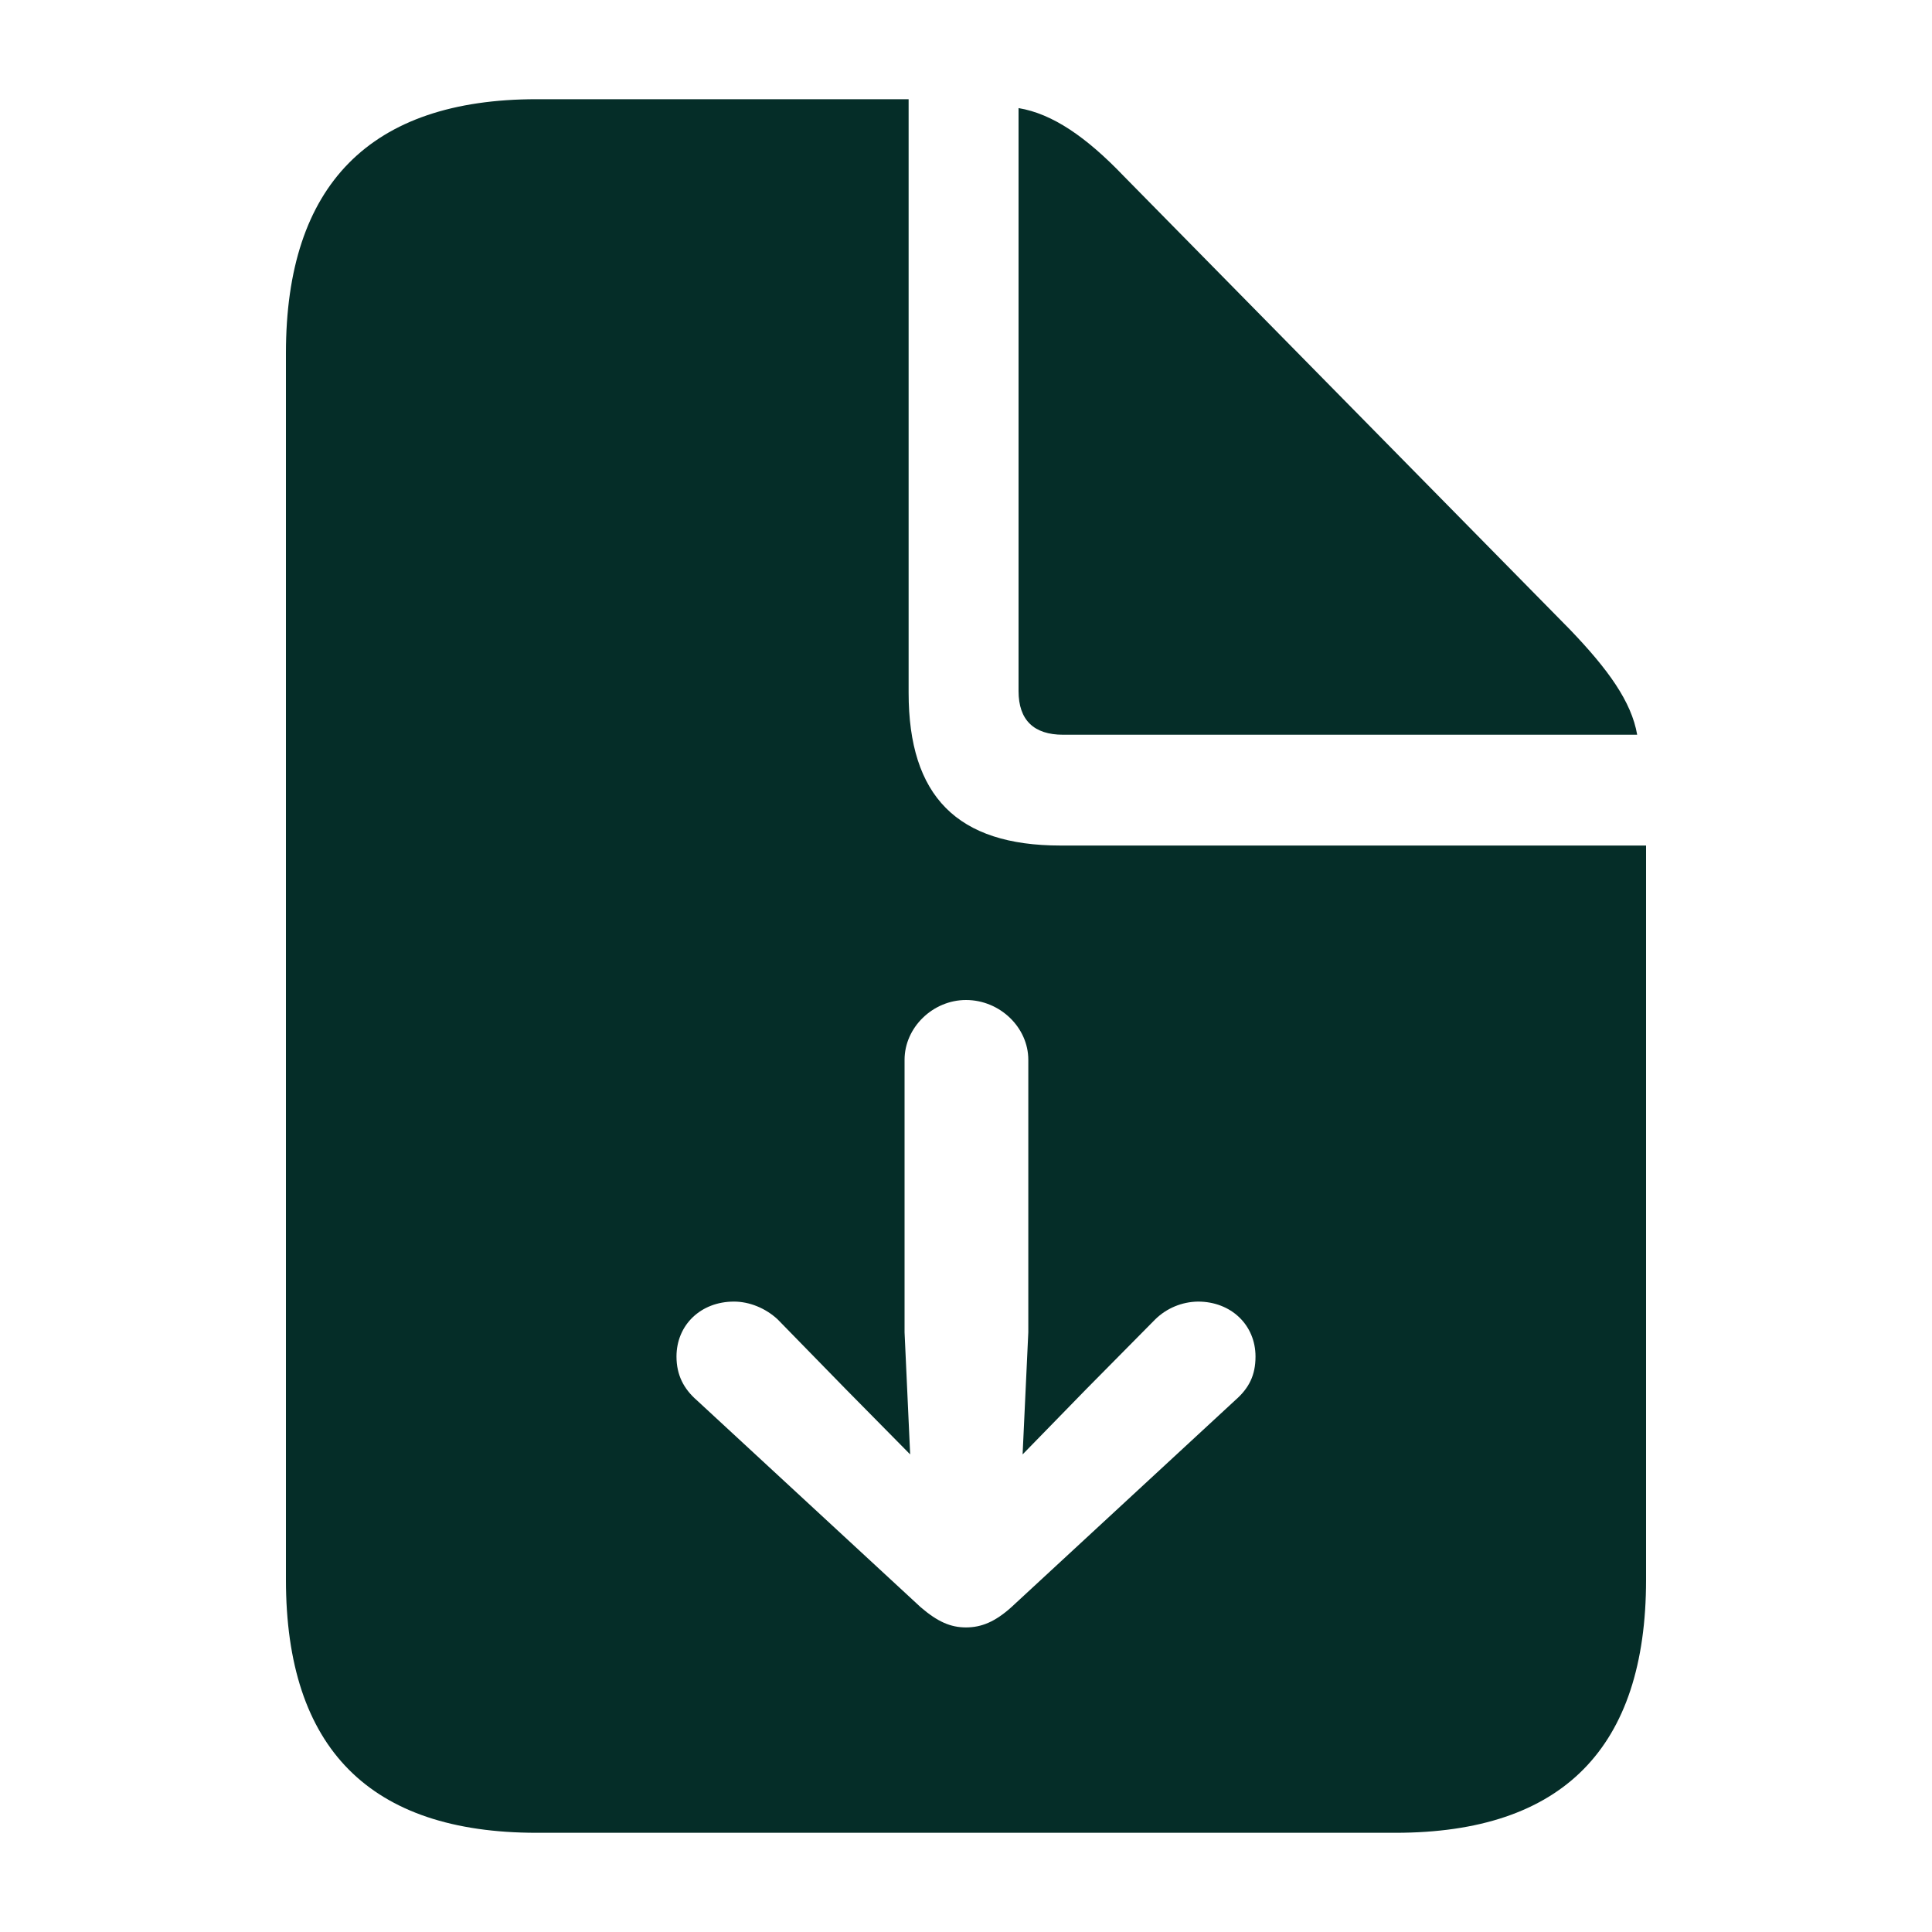 <?xml version="1.0" encoding="utf-8"?>
<svg xmlns="http://www.w3.org/2000/svg" fill="none" height="100%" overflow="visible" preserveAspectRatio="none" style="display: block;" viewBox="0 0 20 20" width="100%">
<g id="f7:arrow-down-doc-fill">
<path d="M5.555 18.973H14.445C16.177 18.973 17.04 18.094 17.04 16.353V8.753H10.979C9.908 8.753 9.406 8.242 9.406 7.171V1.027H5.555C3.831 1.027 2.96 1.914 2.96 3.655V16.353C2.96 18.102 3.831 18.973 5.555 18.973ZM11.005 7.606H16.948C16.889 7.263 16.646 6.928 16.253 6.518L11.632 1.822C11.247 1.42 10.896 1.177 10.544 1.119V7.154C10.544 7.455 10.703 7.606 11.005 7.606ZM10 16.847C9.841 16.847 9.707 16.789 9.531 16.638L7.213 14.495C7.079 14.378 7.003 14.235 7.003 14.043C7.003 13.716 7.254 13.474 7.598 13.474C7.757 13.474 7.924 13.541 8.05 13.658L8.753 14.378L9.422 15.056L9.364 13.792V10.971C9.364 10.636 9.657 10.352 10 10.352C10.351 10.352 10.645 10.636 10.645 10.971V13.792L10.586 15.056L11.247 14.378L11.959 13.658C12.077 13.542 12.236 13.476 12.402 13.474C12.745 13.474 12.997 13.717 12.997 14.043C12.997 14.236 12.93 14.37 12.787 14.495L10.469 16.638C10.301 16.789 10.159 16.847 10 16.847Z" fill="#052D28" id="Vector"/>
</g>
</svg>